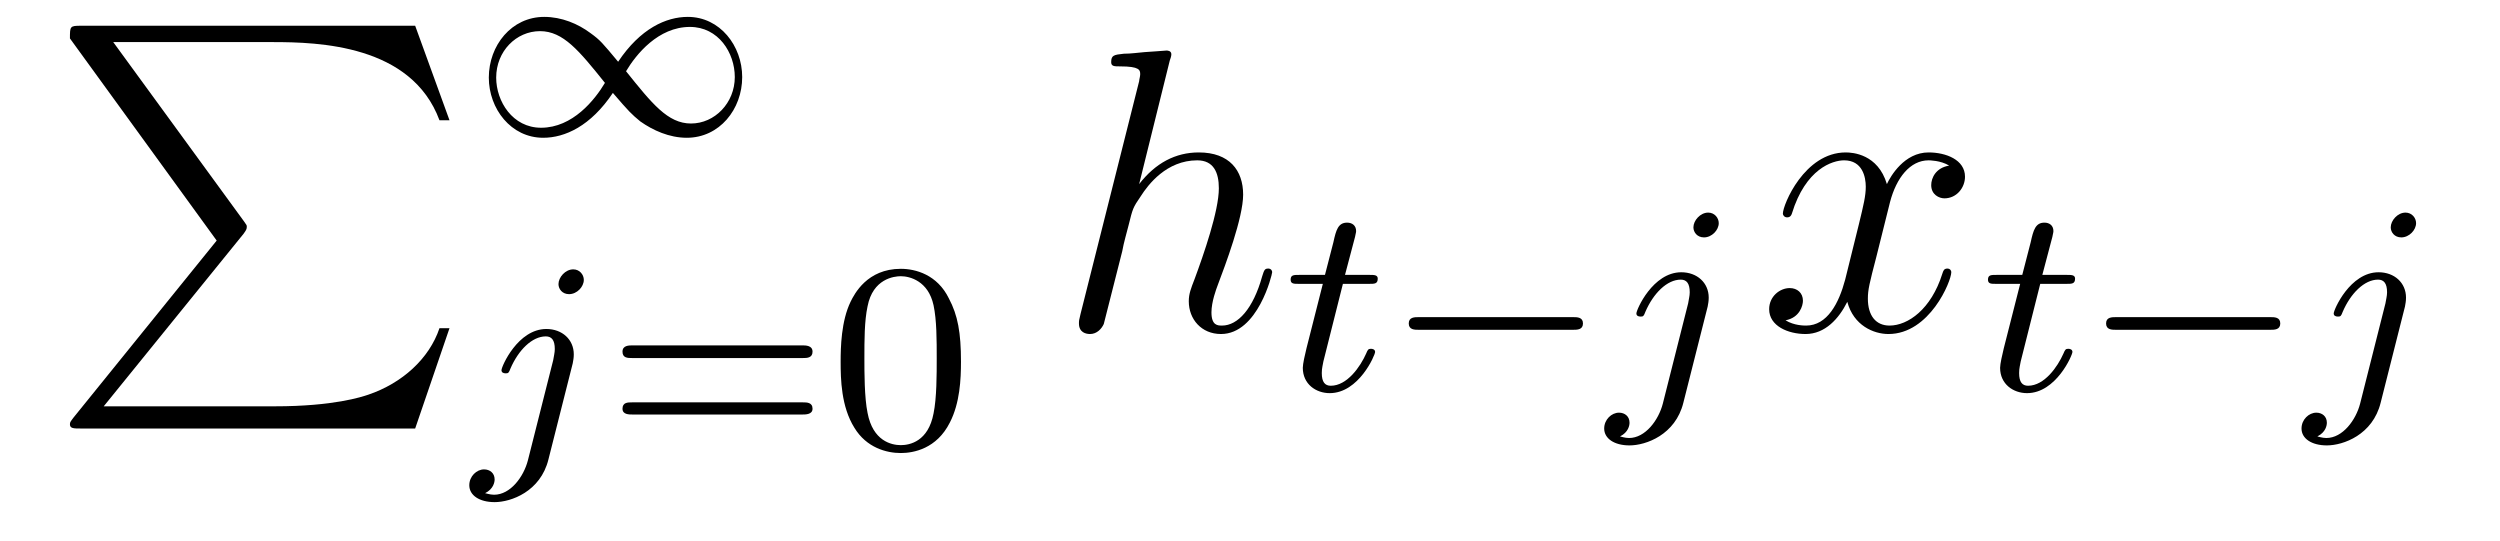 <?xml version='1.0'?>
<!-- This file was generated by dvisvgm 1.9.2 -->
<svg height='16pt' version='1.1' viewBox='0 -16 74 16' width='74pt' xmlns='http://www.w3.org/2000/svg' xmlns:xlink='http://www.w3.org/1999/xlink'>
<g id='page1'>
<g transform='matrix(1 0 0 1 -127 648)'>
<path d='M133.414 -656.879L129.18 -651.645C129.086 -651.519 129.07 -651.504 129.07 -651.441C129.07 -651.316 129.18 -651.316 129.398 -651.316H139.289L140.305 -654.285H140.008C139.711 -653.394 138.914 -652.66 137.898 -652.316C137.711 -652.254 136.883 -651.973 135.133 -651.973H130.07L134.211 -657.082C134.289 -657.191 134.305 -657.223 134.305 -657.285C134.305 -657.332 134.305 -657.332 134.227 -657.441L130.352 -662.754H135.07C136.43 -662.754 139.18 -662.676 140.008 -660.441H140.305L139.289 -663.238H129.398C129.07 -663.238 129.07 -663.223 129.07 -662.863L133.414 -656.879ZM140.996 -663.238' fill-rule='evenodd'/>
<path d='M145.297 -662.172C144.828 -662.734 144.766 -662.812 144.484 -663.016C144.109 -663.297 143.625 -663.5 143.109 -663.5C142.141 -663.5 141.469 -662.656 141.469 -661.703C141.469 -660.781 142.125 -659.922 143.078 -659.922C143.719 -659.922 144.484 -660.266 145.141 -661.25C145.625 -660.687 145.688 -660.625 145.953 -660.406C146.328 -660.141 146.813 -659.922 147.328 -659.922C148.297 -659.922 148.969 -660.766 148.969 -661.719C148.969 -662.641 148.313 -663.5 147.359 -663.5C146.719 -663.5 145.953 -663.156 145.297 -662.172ZM145.531 -661.891C145.828 -662.391 146.484 -663.203 147.422 -663.203C148.266 -663.203 148.75 -662.437 148.75 -661.719C148.75 -660.953 148.156 -660.344 147.453 -660.344C146.766 -660.344 146.297 -660.937 145.531 -661.891ZM144.906 -661.547C144.609 -661.047 143.953 -660.219 143.016 -660.219C142.172 -660.219 141.687 -661 141.687 -661.703C141.687 -662.484 142.281 -663.078 142.984 -663.078C143.672 -663.078 144.141 -662.5 144.906 -661.547ZM149.52 -660' fill-rule='evenodd'/>
<path d='M144.281 -655.715C144.281 -655.871 144.156 -656.027 143.969 -656.027C143.734 -656.027 143.531 -655.793 143.531 -655.59C143.531 -655.449 143.641 -655.293 143.844 -655.293C144.078 -655.293 144.281 -655.512 144.281 -655.715ZM142.625 -650.371C142.5 -649.887 142.109 -649.356 141.625 -649.356C141.5 -649.356 141.375 -649.402 141.359 -649.402C141.609 -649.527 141.641 -649.731 141.641 -649.809C141.641 -649.996 141.5 -650.106 141.328 -650.106C141.109 -650.106 140.891 -649.902 140.891 -649.637C140.891 -649.34 141.188 -649.137 141.641 -649.137C142.125 -649.137 143 -649.449 143.234 -650.402L143.953 -653.246C143.969 -653.34 143.984 -653.402 143.984 -653.512C143.984 -653.949 143.641 -654.262 143.172 -654.262C142.328 -654.262 141.844 -653.152 141.844 -653.043C141.844 -652.98 141.891 -652.949 141.969 -652.949C142.047 -652.949 142.062 -652.965 142.109 -653.09C142.344 -653.637 142.75 -654.043 143.156 -654.043C143.328 -654.043 143.422 -653.934 143.422 -653.668C143.422 -653.559 143.391 -653.449 143.375 -653.34L142.625 -650.371ZM144.477 -650.762' fill-rule='evenodd'/>
<path d='M150.77 -653.402C150.879 -653.402 151.051 -653.402 151.051 -653.59C151.051 -653.777 150.848 -653.777 150.738 -653.777H145.738C145.613 -653.777 145.426 -653.777 145.426 -653.59C145.426 -653.402 145.582 -653.402 145.707 -653.402H150.77ZM150.738 -651.73C150.848 -651.73 151.051 -651.73 151.051 -651.902C151.051 -652.09 150.879 -652.09 150.77 -652.09H145.707C145.582 -652.09 145.426 -652.09 145.426 -651.902C145.426 -651.73 145.613 -651.73 145.738 -651.73H150.738ZM155.445 -653.293C155.445 -654.152 155.352 -654.668 155.086 -655.168C154.742 -655.871 154.102 -656.043 153.664 -656.043C152.664 -656.043 152.289 -655.293 152.18 -655.074C151.898 -654.496 151.883 -653.715 151.883 -653.293C151.883 -652.777 151.898 -651.965 152.289 -651.34C152.648 -650.746 153.242 -650.59 153.664 -650.59C154.039 -650.59 154.727 -650.715 155.117 -651.496C155.414 -652.074 155.445 -652.777 155.445 -653.293ZM153.664 -650.824C153.383 -650.824 152.836 -650.949 152.68 -651.777C152.586 -652.23 152.586 -652.98 152.586 -653.387C152.586 -653.934 152.586 -654.496 152.68 -654.934C152.836 -655.746 153.461 -655.824 153.664 -655.824C153.93 -655.824 154.477 -655.684 154.633 -654.965C154.727 -654.527 154.727 -653.934 154.727 -653.387C154.727 -652.918 154.727 -652.215 154.633 -651.762C154.477 -650.934 153.93 -650.824 153.664 -650.824ZM155.754 -650.762' fill-rule='evenodd'/>
<path d='M161.625 -662.207C161.641 -662.254 161.672 -662.332 161.672 -662.394C161.672 -662.504 161.547 -662.504 161.531 -662.504C161.516 -662.504 160.922 -662.457 160.875 -662.457C160.672 -662.441 160.484 -662.41 160.266 -662.41C159.969 -662.379 159.891 -662.363 159.891 -662.16C159.891 -662.035 159.984 -662.035 160.156 -662.035C160.734 -662.035 160.75 -661.926 160.75 -661.801C160.75 -661.738 160.719 -661.644 160.719 -661.598L158.984 -654.707C158.937 -654.519 158.937 -654.504 158.937 -654.426C158.937 -654.16 159.141 -654.113 159.266 -654.113C159.469 -654.113 159.609 -654.27 159.672 -654.41L160.219 -656.566C160.266 -656.832 160.344 -657.082 160.406 -657.332C160.531 -657.832 160.531 -657.848 160.766 -658.191C160.984 -658.535 161.531 -659.254 162.438 -659.254C162.922 -659.254 163.078 -658.895 163.078 -658.426C163.078 -657.754 162.625 -656.457 162.359 -655.738C162.25 -655.457 162.188 -655.301 162.188 -655.082C162.188 -654.551 162.563 -654.113 163.141 -654.113C164.234 -654.113 164.656 -655.879 164.656 -655.941C164.656 -656.004 164.609 -656.051 164.547 -656.051C164.438 -656.051 164.422 -656.019 164.359 -655.816C164.094 -654.863 163.641 -654.363 163.172 -654.363C163.047 -654.363 162.859 -654.363 162.859 -654.754C162.859 -655.066 163 -655.441 163.047 -655.566C163.266 -656.145 163.797 -657.551 163.797 -658.238C163.797 -658.957 163.391 -659.488 162.484 -659.488C161.797 -659.488 161.203 -659.176 160.719 -658.551L161.625 -662.207ZM165 -654.238' fill-rule='evenodd'/>
<path d='M166.75 -655.598H167.531C167.688 -655.598 167.781 -655.598 167.781 -655.754C167.781 -655.863 167.672 -655.863 167.547 -655.863H166.812L167.109 -656.988C167.141 -657.113 167.141 -657.16 167.141 -657.16C167.141 -657.332 167.016 -657.41 166.875 -657.41C166.609 -657.41 166.547 -657.191 166.469 -656.832L166.219 -655.863H165.453C165.297 -655.863 165.203 -655.863 165.203 -655.723C165.203 -655.598 165.297 -655.598 165.438 -655.598H166.156L165.672 -653.691C165.625 -653.504 165.563 -653.223 165.563 -653.113C165.563 -652.629 165.953 -652.363 166.359 -652.363C167.219 -652.363 167.703 -653.488 167.703 -653.582C167.703 -653.66 167.625 -653.676 167.578 -653.676C167.5 -653.676 167.484 -653.645 167.438 -653.535C167.266 -653.145 166.875 -652.582 166.391 -652.582C166.219 -652.582 166.125 -652.691 166.125 -652.957C166.125 -653.113 166.156 -653.191 166.172 -653.301L166.75 -655.598ZM167.996 -652.441' fill-rule='evenodd'/>
<path d='M173.559 -654.238C173.684 -654.238 173.856 -654.238 173.856 -654.426C173.856 -654.613 173.684 -654.613 173.559 -654.613H168.996C168.871 -654.613 168.699 -654.613 168.699 -654.426C168.699 -654.238 168.871 -654.238 168.996 -654.238H173.559ZM174.594 -652.441' fill-rule='evenodd'/>
<path d='M177.875 -657.395C177.875 -657.551 177.75 -657.707 177.563 -657.707C177.328 -657.707 177.125 -657.473 177.125 -657.27C177.125 -657.129 177.234 -656.973 177.438 -656.973C177.672 -656.973 177.875 -657.191 177.875 -657.395ZM176.219 -652.051C176.094 -651.566 175.703 -651.035 175.219 -651.035C175.094 -651.035 174.969 -651.082 174.953 -651.082C175.203 -651.207 175.234 -651.41 175.234 -651.488C175.234 -651.676 175.094 -651.785 174.922 -651.785C174.703 -651.785 174.484 -651.582 174.484 -651.316C174.484 -651.02 174.781 -650.816 175.234 -650.816C175.719 -650.816 176.594 -651.129 176.828 -652.082L177.547 -654.926C177.563 -655.02 177.578 -655.082 177.578 -655.191C177.578 -655.629 177.234 -655.941 176.766 -655.941C175.922 -655.941 175.437 -654.832 175.437 -654.723C175.437 -654.66 175.484 -654.629 175.563 -654.629S175.656 -654.645 175.703 -654.77C175.938 -655.316 176.344 -655.723 176.75 -655.723C176.922 -655.723 177.016 -655.613 177.016 -655.348C177.016 -655.238 176.984 -655.129 176.969 -655.02L176.219 -652.051ZM178.07 -652.441' fill-rule='evenodd'/>
<path d='M184.695 -659.098C184.305 -659.035 184.164 -658.738 184.164 -658.52C184.164 -658.238 184.398 -658.129 184.555 -658.129C184.914 -658.129 185.164 -658.441 185.164 -658.77C185.164 -659.27 184.602 -659.488 184.086 -659.488C183.367 -659.488 182.961 -658.785 182.852 -658.551C182.586 -659.441 181.836 -659.488 181.633 -659.488C180.414 -659.488 179.773 -657.941 179.773 -657.676C179.773 -657.629 179.82 -657.566 179.898 -657.566C179.992 -657.566 180.023 -657.629 180.039 -657.676C180.445 -659.004 181.242 -659.254 181.586 -659.254C182.133 -659.254 182.227 -658.754 182.227 -658.473C182.227 -658.207 182.164 -657.941 182.023 -657.363L181.617 -655.723C181.43 -655.02 181.086 -654.363 180.461 -654.363C180.398 -654.363 180.102 -654.363 179.852 -654.519C180.273 -654.598 180.367 -654.957 180.367 -655.098C180.367 -655.332 180.195 -655.473 179.977 -655.473C179.68 -655.473 179.367 -655.223 179.367 -654.848C179.367 -654.348 179.93 -654.113 180.445 -654.113C181.023 -654.113 181.43 -654.566 181.68 -655.066C181.867 -654.363 182.461 -654.113 182.898 -654.113C184.117 -654.113 184.758 -655.676 184.758 -655.941C184.758 -656.004 184.711 -656.051 184.648 -656.051C184.539 -656.051 184.523 -655.988 184.492 -655.895C184.164 -654.848 183.477 -654.363 182.93 -654.363C182.523 -654.363 182.289 -654.66 182.289 -655.16C182.289 -655.426 182.336 -655.613 182.539 -656.394L182.945 -658.02C183.133 -658.738 183.539 -659.254 184.086 -659.254C184.102 -659.254 184.445 -659.254 184.695 -659.098ZM185.637 -654.238' fill-rule='evenodd'/>
<path d='M187.391 -655.598H188.172C188.328 -655.598 188.422 -655.598 188.422 -655.754C188.422 -655.863 188.313 -655.863 188.187 -655.863H187.453L187.75 -656.988C187.781 -657.113 187.781 -657.16 187.781 -657.16C187.781 -657.332 187.656 -657.41 187.516 -657.41C187.25 -657.41 187.188 -657.191 187.109 -656.832L186.859 -655.863H186.094C185.937 -655.863 185.844 -655.863 185.844 -655.723C185.844 -655.598 185.937 -655.598 186.078 -655.598H186.797L186.312 -653.691C186.266 -653.504 186.203 -653.223 186.203 -653.113C186.203 -652.629 186.594 -652.363 187 -652.363C187.859 -652.363 188.344 -653.488 188.344 -653.582C188.344 -653.66 188.266 -653.676 188.219 -653.676C188.141 -653.676 188.125 -653.645 188.078 -653.535C187.906 -653.145 187.516 -652.582 187.031 -652.582C186.859 -652.582 186.766 -652.691 186.766 -652.957C186.766 -653.113 186.797 -653.191 186.813 -653.301L187.391 -655.598ZM188.637 -652.441' fill-rule='evenodd'/>
<path d='M194.2 -654.238C194.324 -654.238 194.496 -654.238 194.496 -654.426C194.496 -654.613 194.324 -654.613 194.2 -654.613H189.637C189.512 -654.613 189.34 -654.613 189.34 -654.426C189.34 -654.238 189.512 -654.238 189.637 -654.238H194.2ZM195.234 -652.441' fill-rule='evenodd'/>
<path d='M198.516 -657.395C198.516 -657.551 198.391 -657.707 198.203 -657.707C197.969 -657.707 197.766 -657.473 197.766 -657.27C197.766 -657.129 197.875 -656.973 198.078 -656.973C198.312 -656.973 198.516 -657.191 198.516 -657.395ZM196.859 -652.051C196.734 -651.566 196.344 -651.035 195.859 -651.035C195.734 -651.035 195.61 -651.082 195.594 -651.082C195.844 -651.207 195.875 -651.41 195.875 -651.488C195.875 -651.676 195.734 -651.785 195.563 -651.785C195.343 -651.785 195.125 -651.582 195.125 -651.316C195.125 -651.02 195.422 -650.816 195.875 -650.816C196.36 -650.816 197.234 -651.129 197.468 -652.082L198.187 -654.926C198.203 -655.02 198.218 -655.082 198.218 -655.191C198.218 -655.629 197.875 -655.941 197.406 -655.941C196.562 -655.941 196.078 -654.832 196.078 -654.723C196.078 -654.66 196.126 -654.629 196.204 -654.629C196.282 -654.629 196.297 -654.645 196.344 -654.77C196.578 -655.316 196.985 -655.723 197.39 -655.723C197.562 -655.723 197.657 -655.613 197.657 -655.348C197.657 -655.238 197.626 -655.129 197.609 -655.02L196.859 -652.051ZM198.71 -652.441' fill-rule='evenodd'/>
</g>
</g>
</svg>
